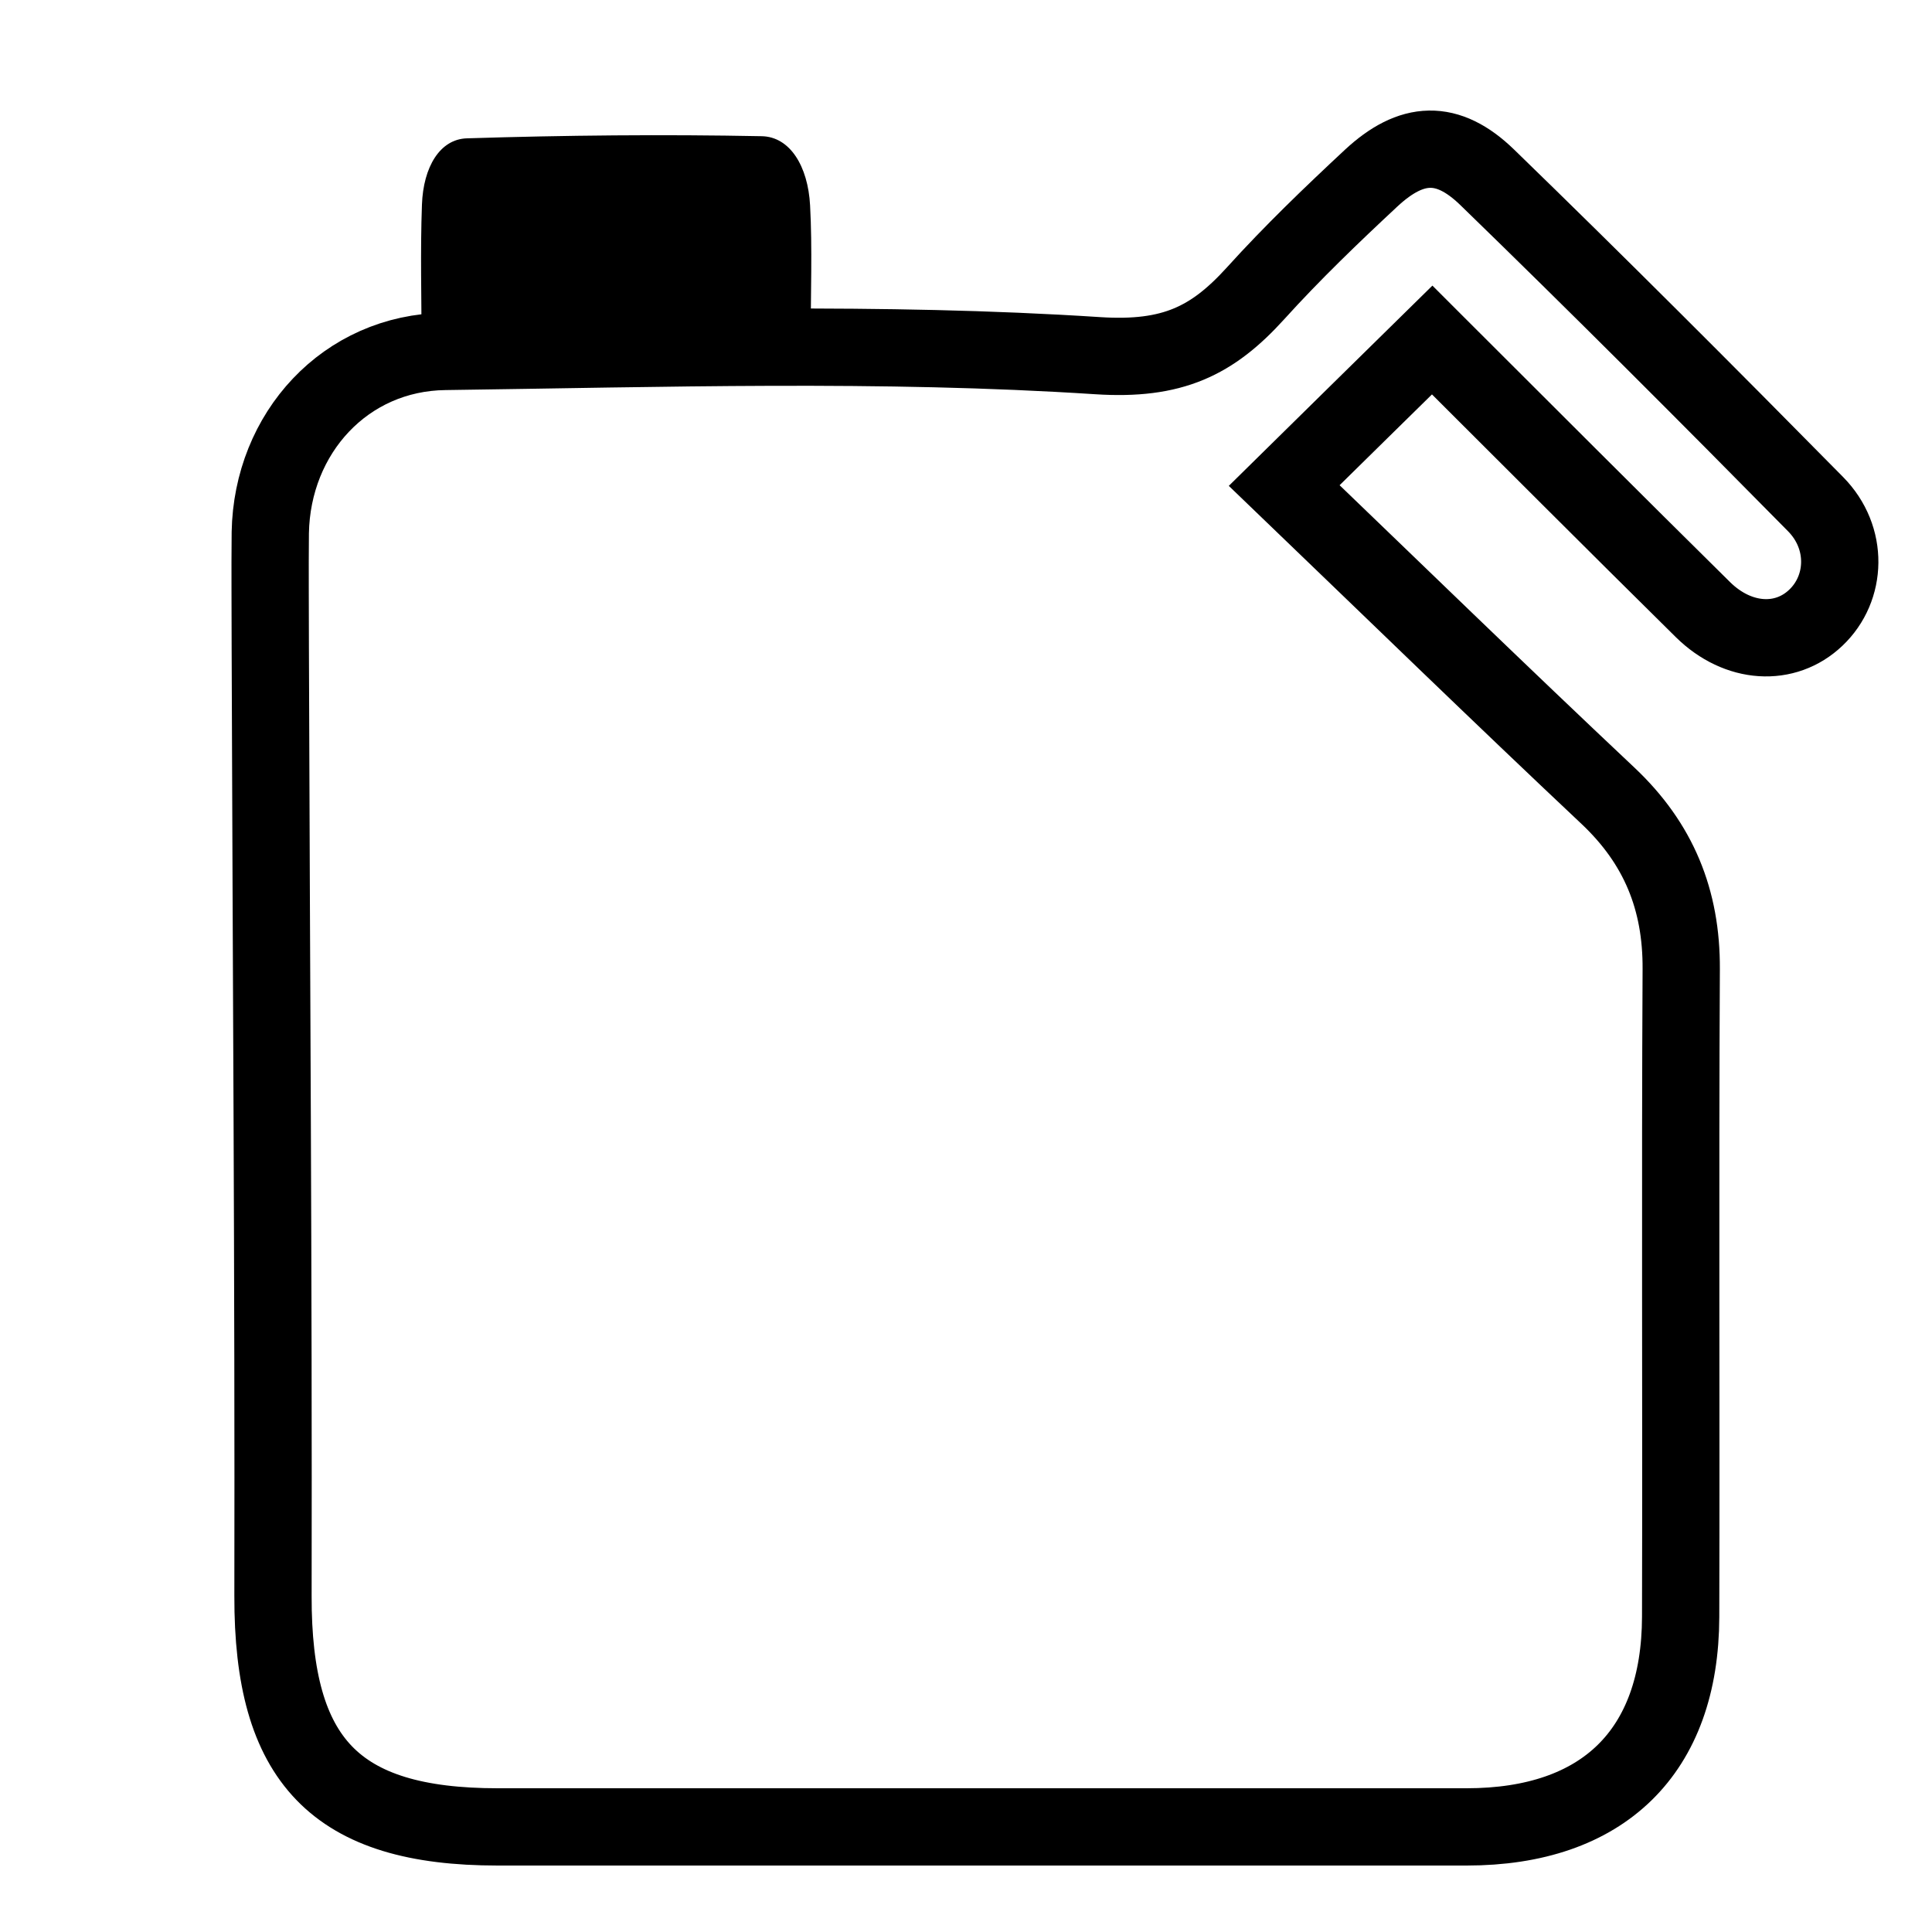 <svg xmlns="http://www.w3.org/2000/svg" viewBox="0 0 100 100"><defs><style> .cls-1, .cls-2, .cls-3 { fill: #000; } .cls-1, .cls-4, .cls-5 { stroke: #000; stroke-miterlimit: 10; } .cls-2, .cls-3 { stroke-width: 0px; } .cls-4 { stroke-width: 4px; } .cls-4, .cls-3 { fill-rule: evenodd; } .cls-4, .cls-5 { fill: none; } .cls-6 { display: none; } .cls-5 { stroke-width: 3px; } </style></defs><g id="Baldes" class="cls-6"><path class="cls-1" d="M49.79,2c-15.98,0-32.16,4.25-32.16,12.37l3.37,69.63c0,8.11,12.81,12,28.79,12s29.21-4.25,29.21-12.37l2.94-69.26c0-8.11-16.18-12.37-32.16-12.37ZM76,85.29c-2,3.71-7.49,7.83-25.92,7.77-15.08-.05-26.08-5.13-26.08-7.77l-2.4-65.29c6.29,3.78,17.4,5.75,28.48,5.75s22.19-1.97,28.48-5.75l-2.55,65.29ZM50.05,21.79c-18.74,0-28.95-5.21-28.95-7.89s10.21-7.89,28.95-7.89,28.95,5.21,28.95,7.89-10.21,7.89-28.95,7.89Z"></path><g id="Capa_2" data-name="Capa 2"><path class="cls-5" d="M78.71,41.01c-.77,12.84-13.44,23.04-28.96,23.04s-28.42-10.39-28.98-23.38"></path><rect class="cls-2" x="40" y="59.5" width="20.5" height="6.5" rx="3.12" ry="3.12"></rect></g></g><g id="Capa_3" data-name="Capa 3"><path class="cls-4" d="M74.13,17.6c-2.49,2.45-4.81,4.72-7.66,7.53,5.63,5.41,11.15,10.78,16.76,16.06,2.62,2.47,3.81,5.38,3.79,8.97-.06,11.18,0,22.35-.03,33.53-.02,6.99-4.01,10.87-11.08,10.87-16.72,0-33.43,0-50.15,0-8.42,0-11.65-3.44-11.63-11.95.03-16.35-.09-32.69-.14-49.04,0-2-.02-4,0-6,.09-5.15,3.88-9.32,9.05-9.38,11.26-.15,22.56-.51,33.78.22,3.87.25,5.93-.76,8.17-3.23,1.89-2.09,3.92-4.04,5.98-5.96,2.09-1.94,3.95-2.04,6.01-.04,5.73,5.56,11.38,11.22,16.99,16.91,1.72,1.74,1.62,4.36.02,5.88-1.58,1.51-4.02,1.38-5.84-.41-4.65-4.59-9.26-9.21-14.01-13.95Z"></path><path class="cls-3" d="M41.96,17.8h-20.14c0-2.35-.07-4.79.02-7.21.07-1.95.93-3.39,2.33-3.43,5.08-.16,10.17-.21,15.26-.11,1.46.03,2.39,1.55,2.5,3.58.12,2.23.03,4.49.03,7.17Z"></path></g></svg>